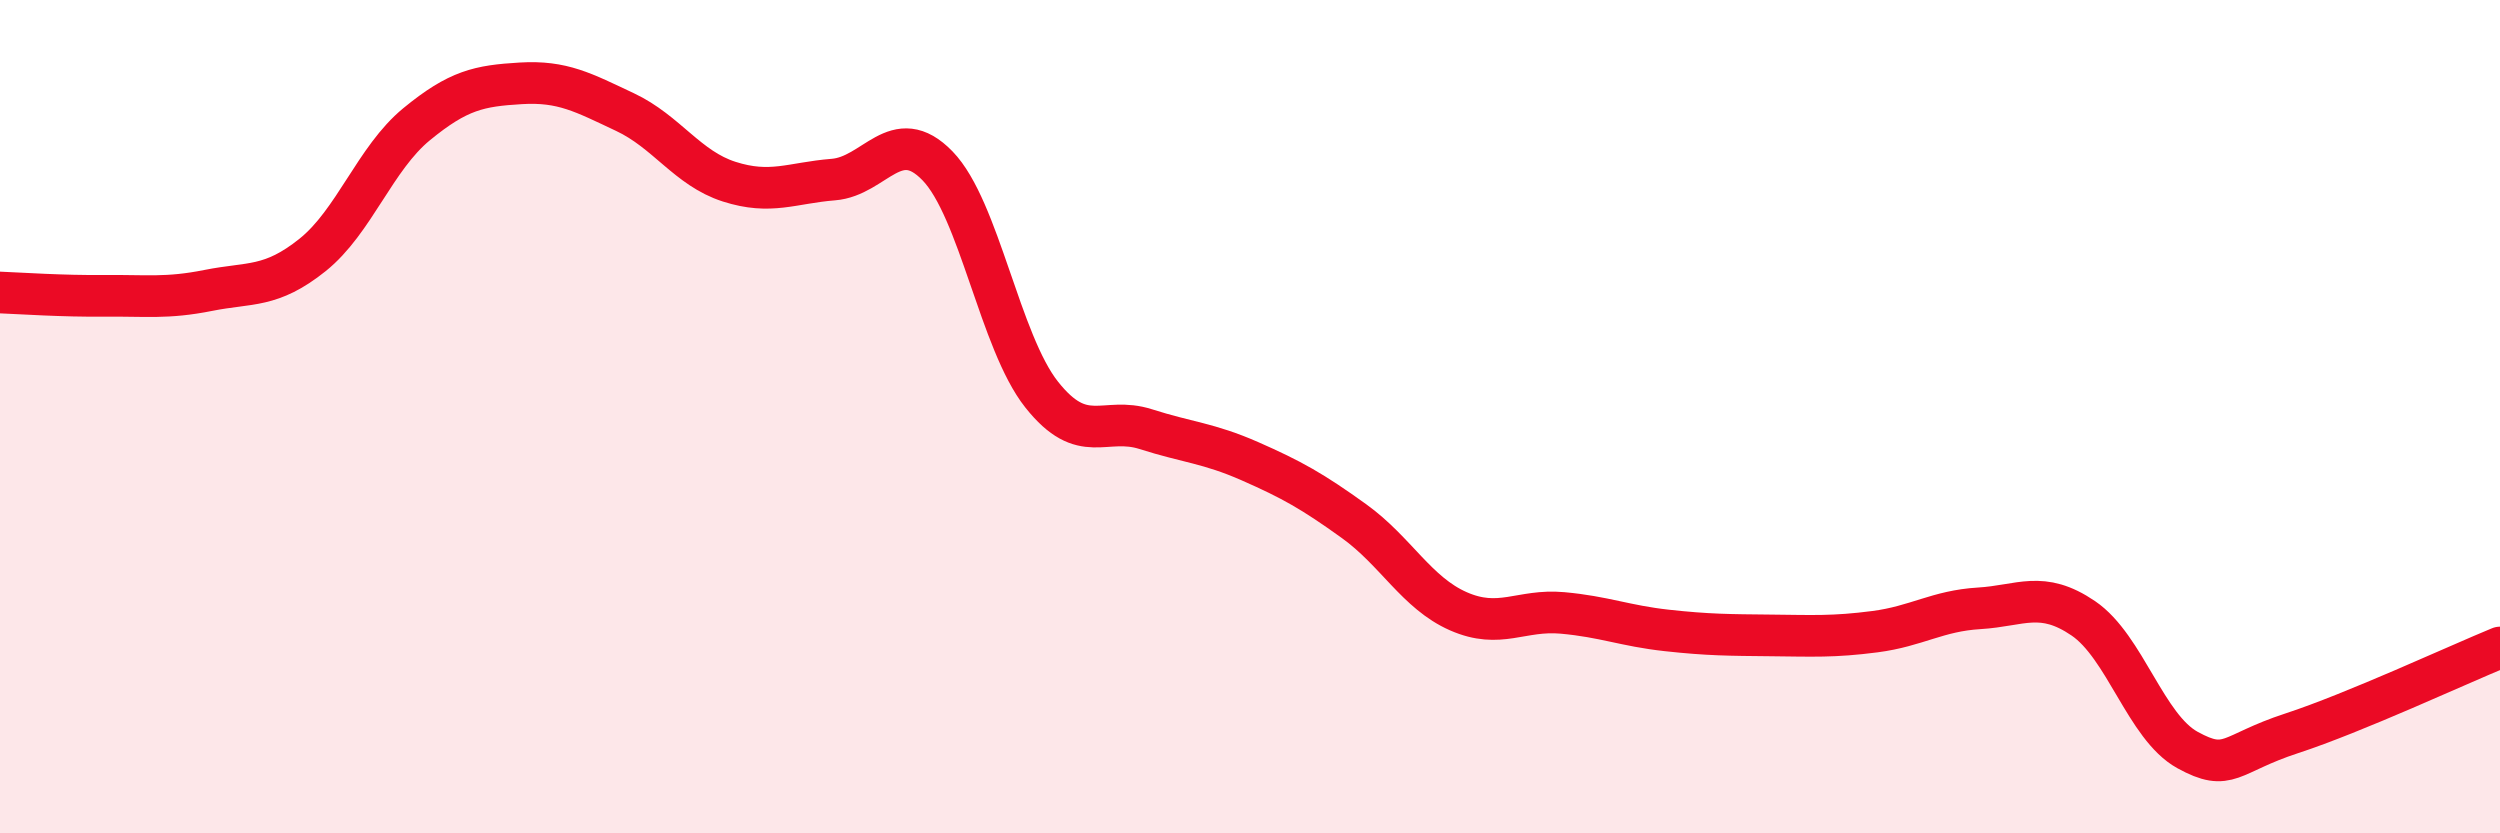 
    <svg width="60" height="20" viewBox="0 0 60 20" xmlns="http://www.w3.org/2000/svg">
      <path
        d="M 0,7.02 C 0.5,7.04 1.5,7.11 2.5,7.1 C 3.5,7.09 4,7.17 5,6.97 C 6,6.77 6.5,6.92 7.5,6.12 C 8.5,5.32 9,3.8 10,2.98 C 11,2.16 11.5,2.06 12.5,2 C 13.5,1.94 14,2.22 15,2.69 C 16,3.16 16.5,4.04 17.5,4.36 C 18.5,4.68 19,4.39 20,4.31 C 21,4.23 21.5,2.95 22.5,3.98 C 23.5,5.01 24,8.21 25,9.47 C 26,10.73 26.5,9.98 27.5,10.3 C 28.5,10.62 29,10.63 30,11.07 C 31,11.51 31.5,11.79 32.5,12.51 C 33.5,13.23 34,14.23 35,14.67 C 36,15.11 36.5,14.62 37.5,14.71 C 38.5,14.8 39,15.02 40,15.13 C 41,15.24 41.5,15.24 42.5,15.25 C 43.5,15.26 44,15.29 45,15.16 C 46,15.03 46.5,14.66 47.5,14.6 C 48.5,14.54 49,14.16 50,14.84 C 51,15.52 51.5,17.45 52.5,18 C 53.5,18.55 53.5,18.09 55,17.6 C 56.5,17.11 59,15.95 60,15.54L60 20L0 20Z"
        fill="#EB0A25"
        opacity="0.1"
        stroke-linecap="round"
        stroke-linejoin="round"
      />
      <path
        d="M 0,7.02 C 0.5,7.04 1.5,7.11 2.5,7.1 C 3.5,7.09 4,7.17 5,6.97 C 6,6.77 6.5,6.92 7.5,6.12 C 8.5,5.32 9,3.8 10,2.98 C 11,2.16 11.5,2.06 12.5,2 C 13.5,1.94 14,2.22 15,2.69 C 16,3.16 16.5,4.04 17.5,4.36 C 18.5,4.68 19,4.39 20,4.31 C 21,4.23 21.5,2.95 22.5,3.98 C 23.5,5.01 24,8.21 25,9.47 C 26,10.73 26.5,9.98 27.5,10.3 C 28.5,10.62 29,10.63 30,11.07 C 31,11.51 31.5,11.79 32.5,12.51 C 33.5,13.23 34,14.23 35,14.67 C 36,15.11 36.5,14.62 37.5,14.71 C 38.5,14.8 39,15.02 40,15.13 C 41,15.24 41.5,15.24 42.5,15.25 C 43.5,15.26 44,15.29 45,15.16 C 46,15.03 46.5,14.66 47.5,14.6 C 48.5,14.54 49,14.16 50,14.84 C 51,15.52 51.5,17.45 52.5,18 C 53.5,18.55 53.5,18.09 55,17.6 C 56.5,17.11 59,15.95 60,15.54"
        stroke="#EB0A25"
        stroke-width="1"
        fill="none"
        stroke-linecap="round"
        stroke-linejoin="round"
      />
    </svg>
  